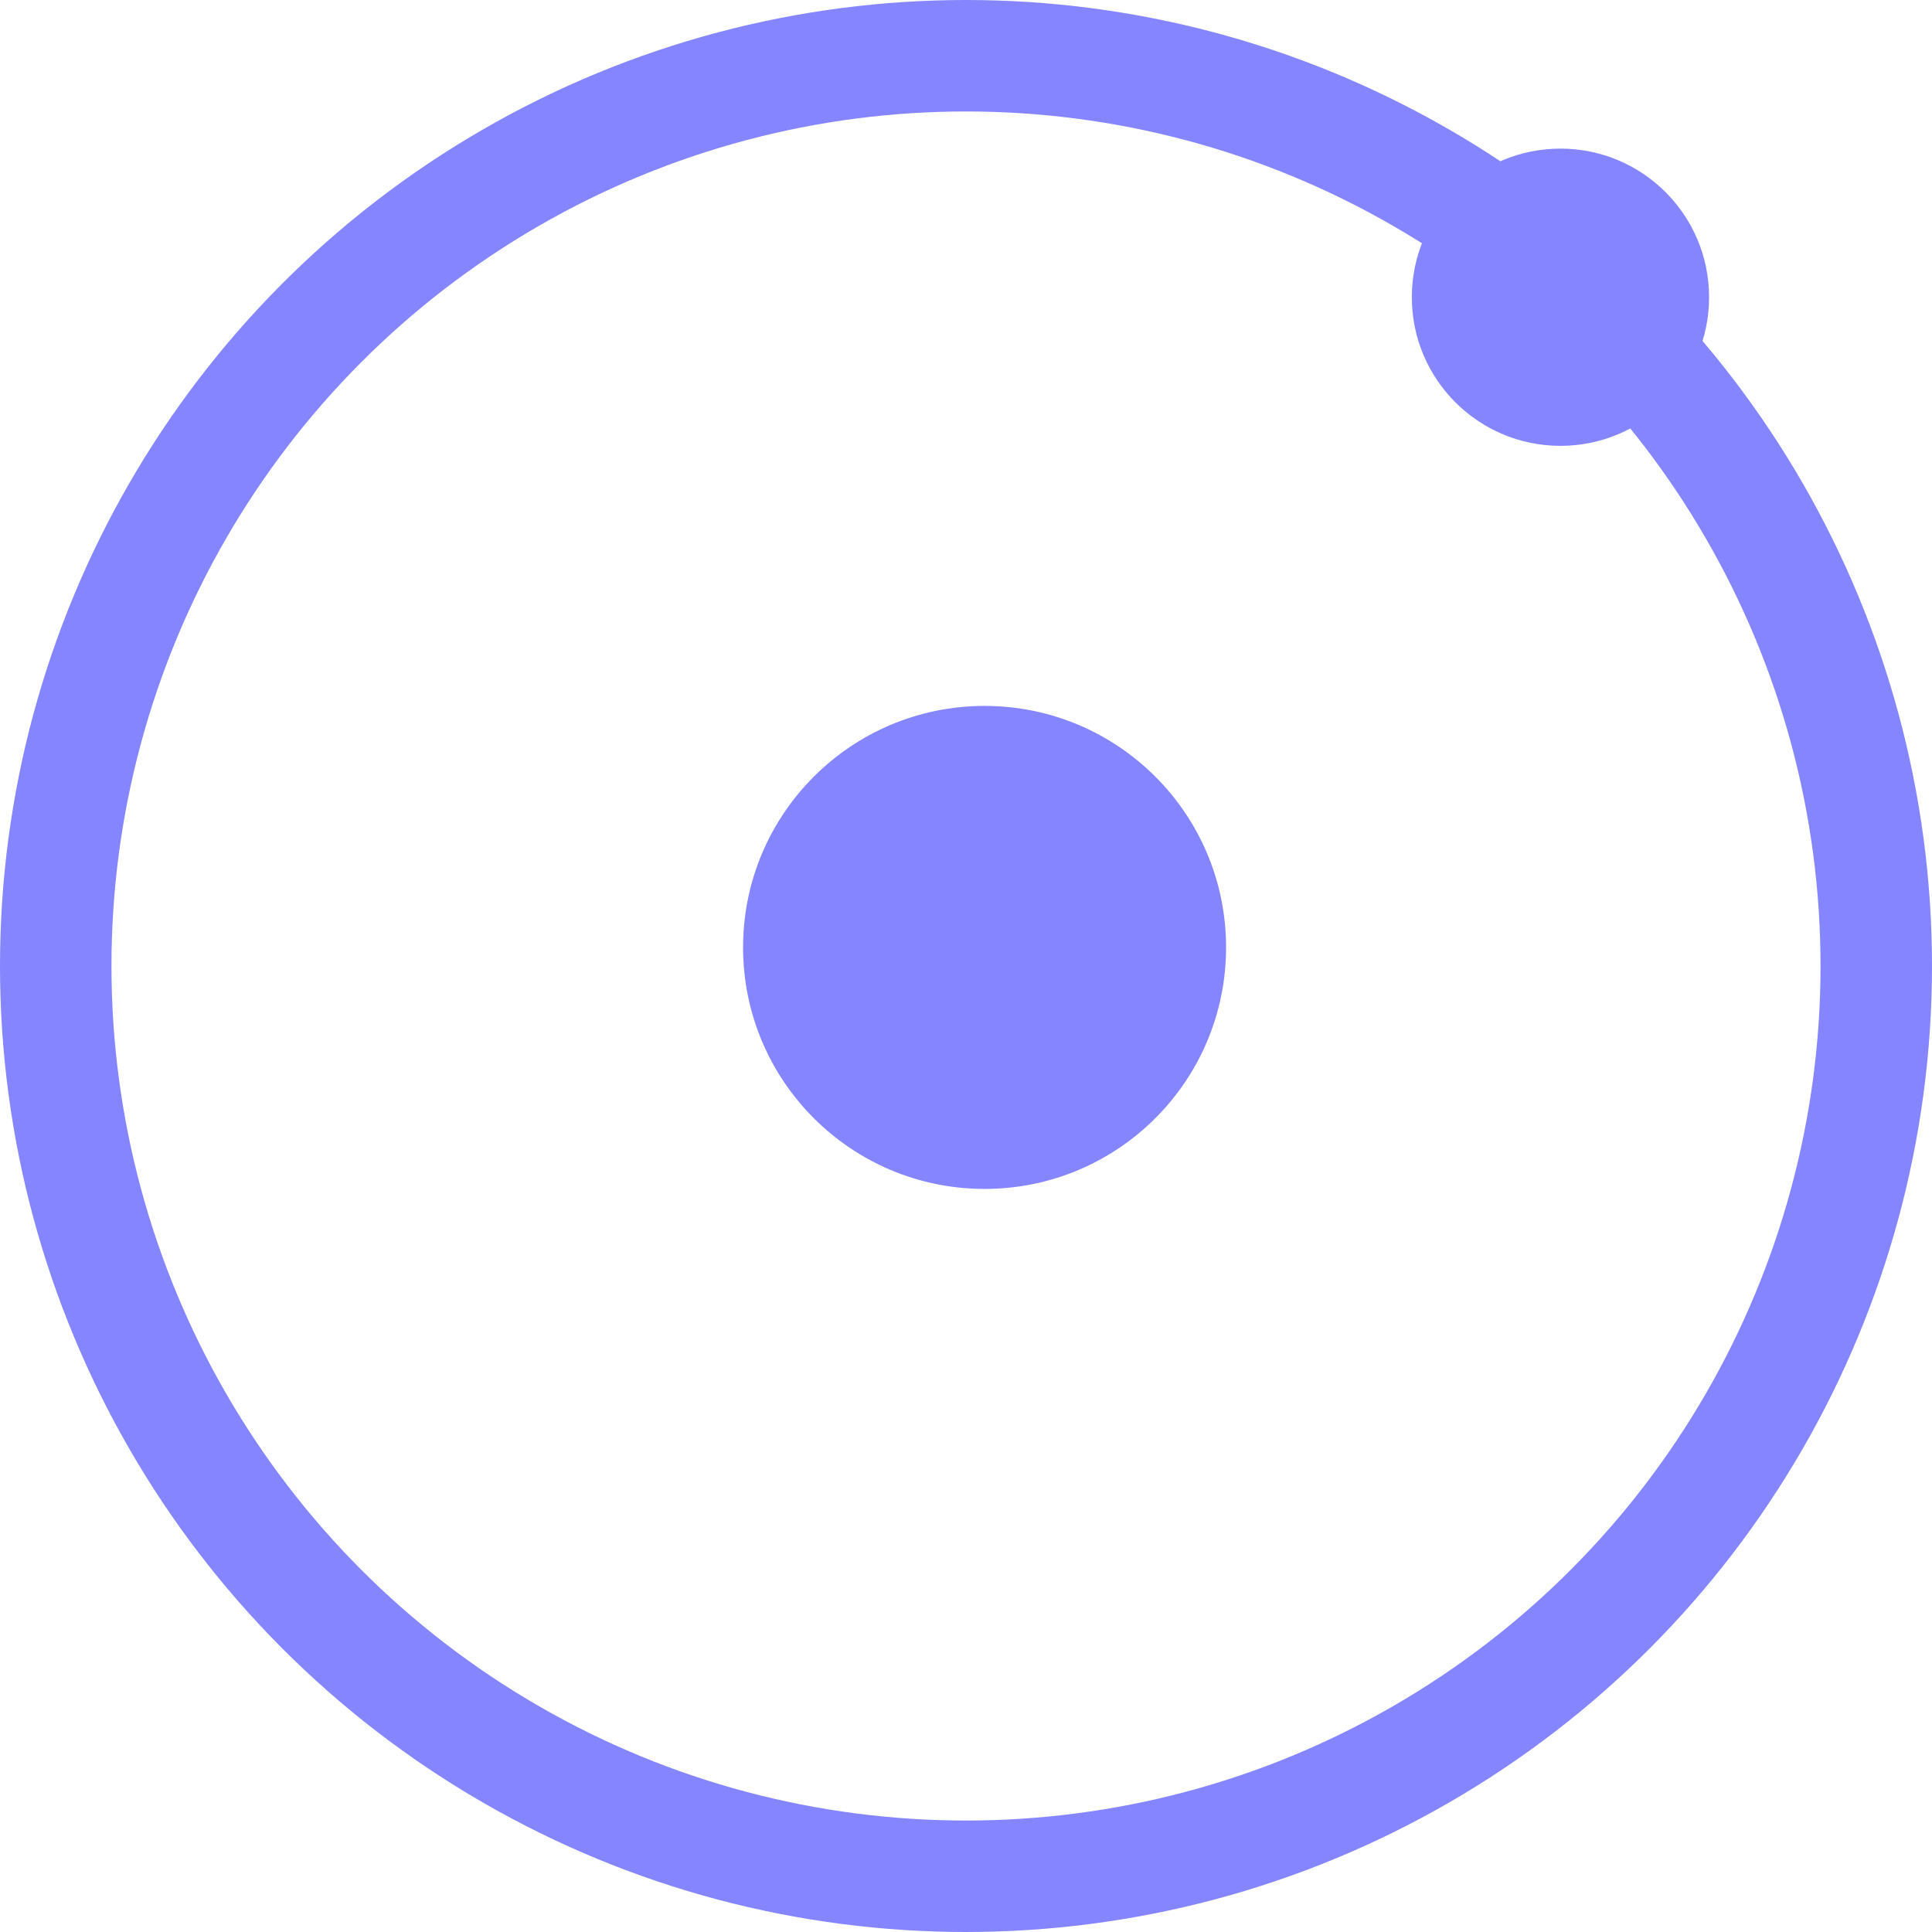<?xml version="1.0" encoding="UTF-8"?> <svg xmlns="http://www.w3.org/2000/svg" width="52" height="52" viewBox="0 0 52 52" fill="none"> <circle cx="26" cy="26" r="24.5" stroke="#8585FF" stroke-width="3"></circle> <circle cx="26.5" cy="25.5" r="6.5" fill="#8585FF"></circle> <circle cx="42" cy="8" r="4" fill="#8585FF"></circle> </svg> 